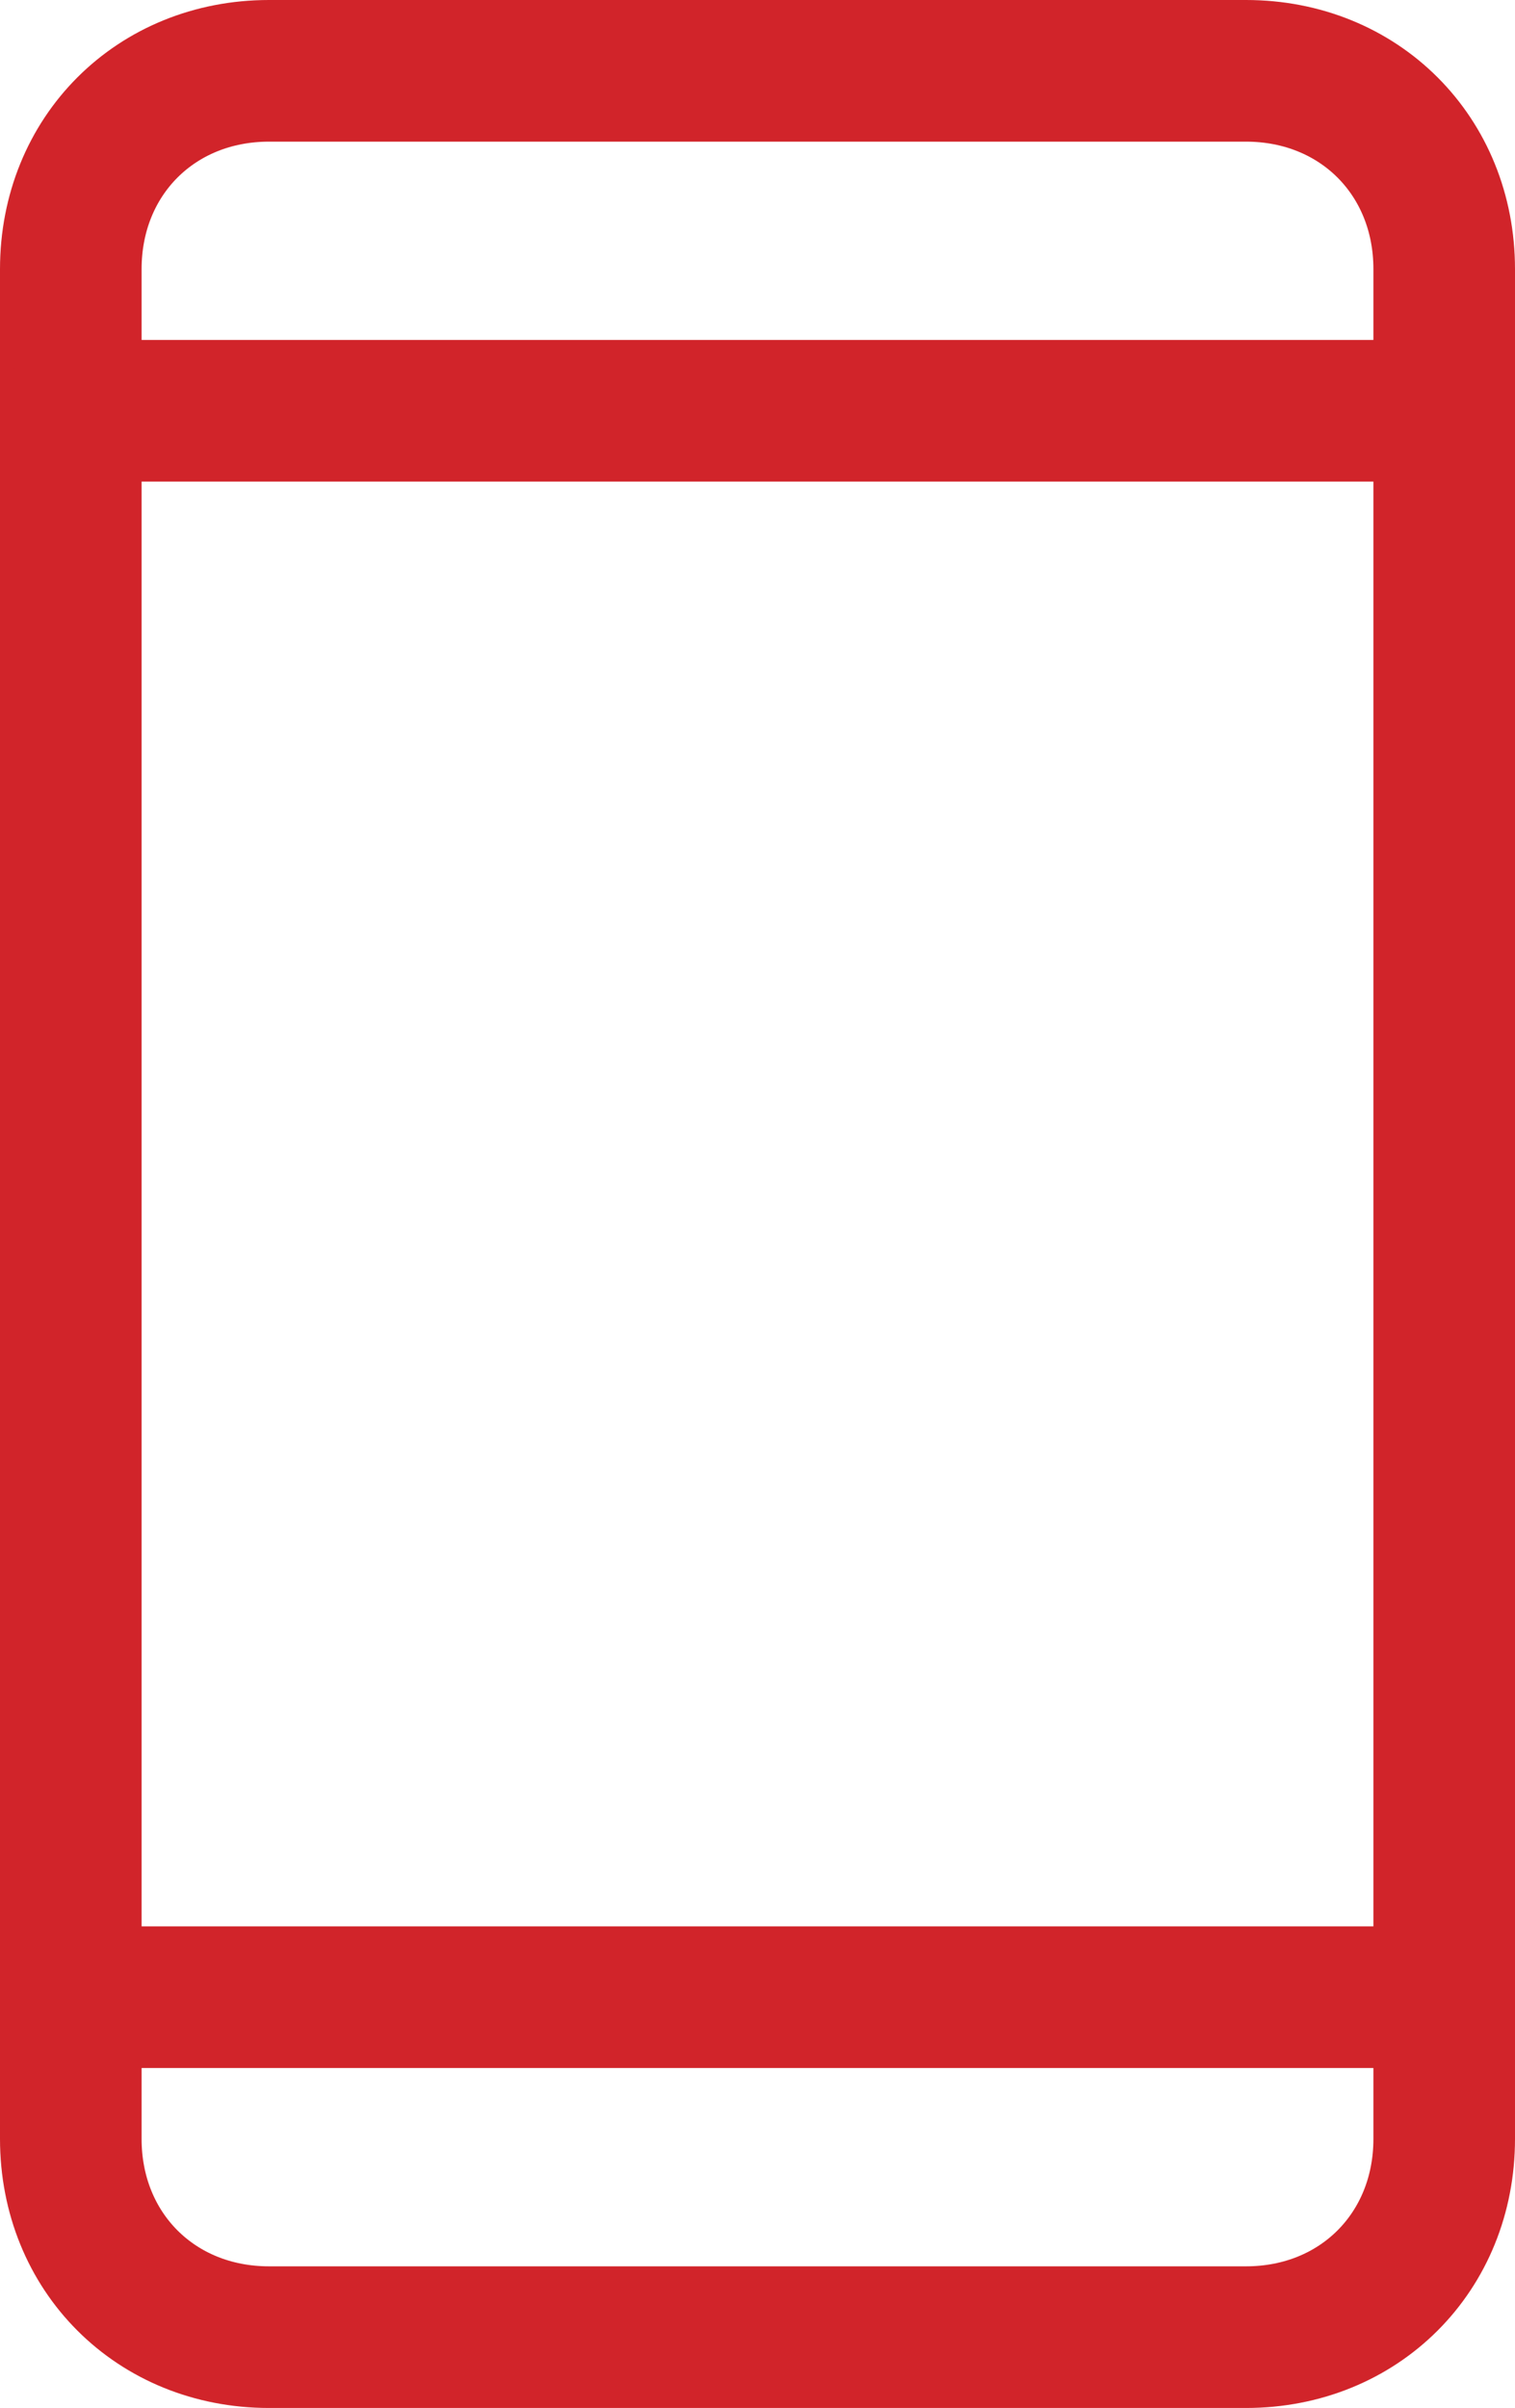 <?xml version="1.0" encoding="utf-8"?>
<!-- Generator: Adobe Illustrator 25.3.1, SVG Export Plug-In . SVG Version: 6.00 Build 0)  -->
<svg version="1.1" id="레이어_1" xmlns="http://www.w3.org/2000/svg" xmlns:xlink="http://www.w3.org/1999/xlink" x="0px"
	 y="0px" width="10.7px" height="17px" viewBox="0 0 10.7 17" style="enable-background:new 0 0 10.7 17;" xml:space="preserve">
<style type="text/css">
	.st0{fill:none;stroke:#D1242A;stroke-linecap:round;stroke-linejoin:round;stroke-miterlimit:10;}
</style>
<path class="st0" d="M8.8,16.5H1.9c-0.8,0-1.4-0.6-1.4-1.4V1.9c0-0.8,0.6-1.4,1.4-1.4h6.9c0.8,0,1.4,0.6,1.4,1.4v13.2
	C10.2,15.9,9.6,16.5,8.8,16.5z"/>
<line class="st0" x1="0.5" y1="2.9" x2="10.2" y2="2.9"/>
<line class="st0" x1="0.5" y1="14.1" x2="10.2" y2="14.1"/>
</svg>
